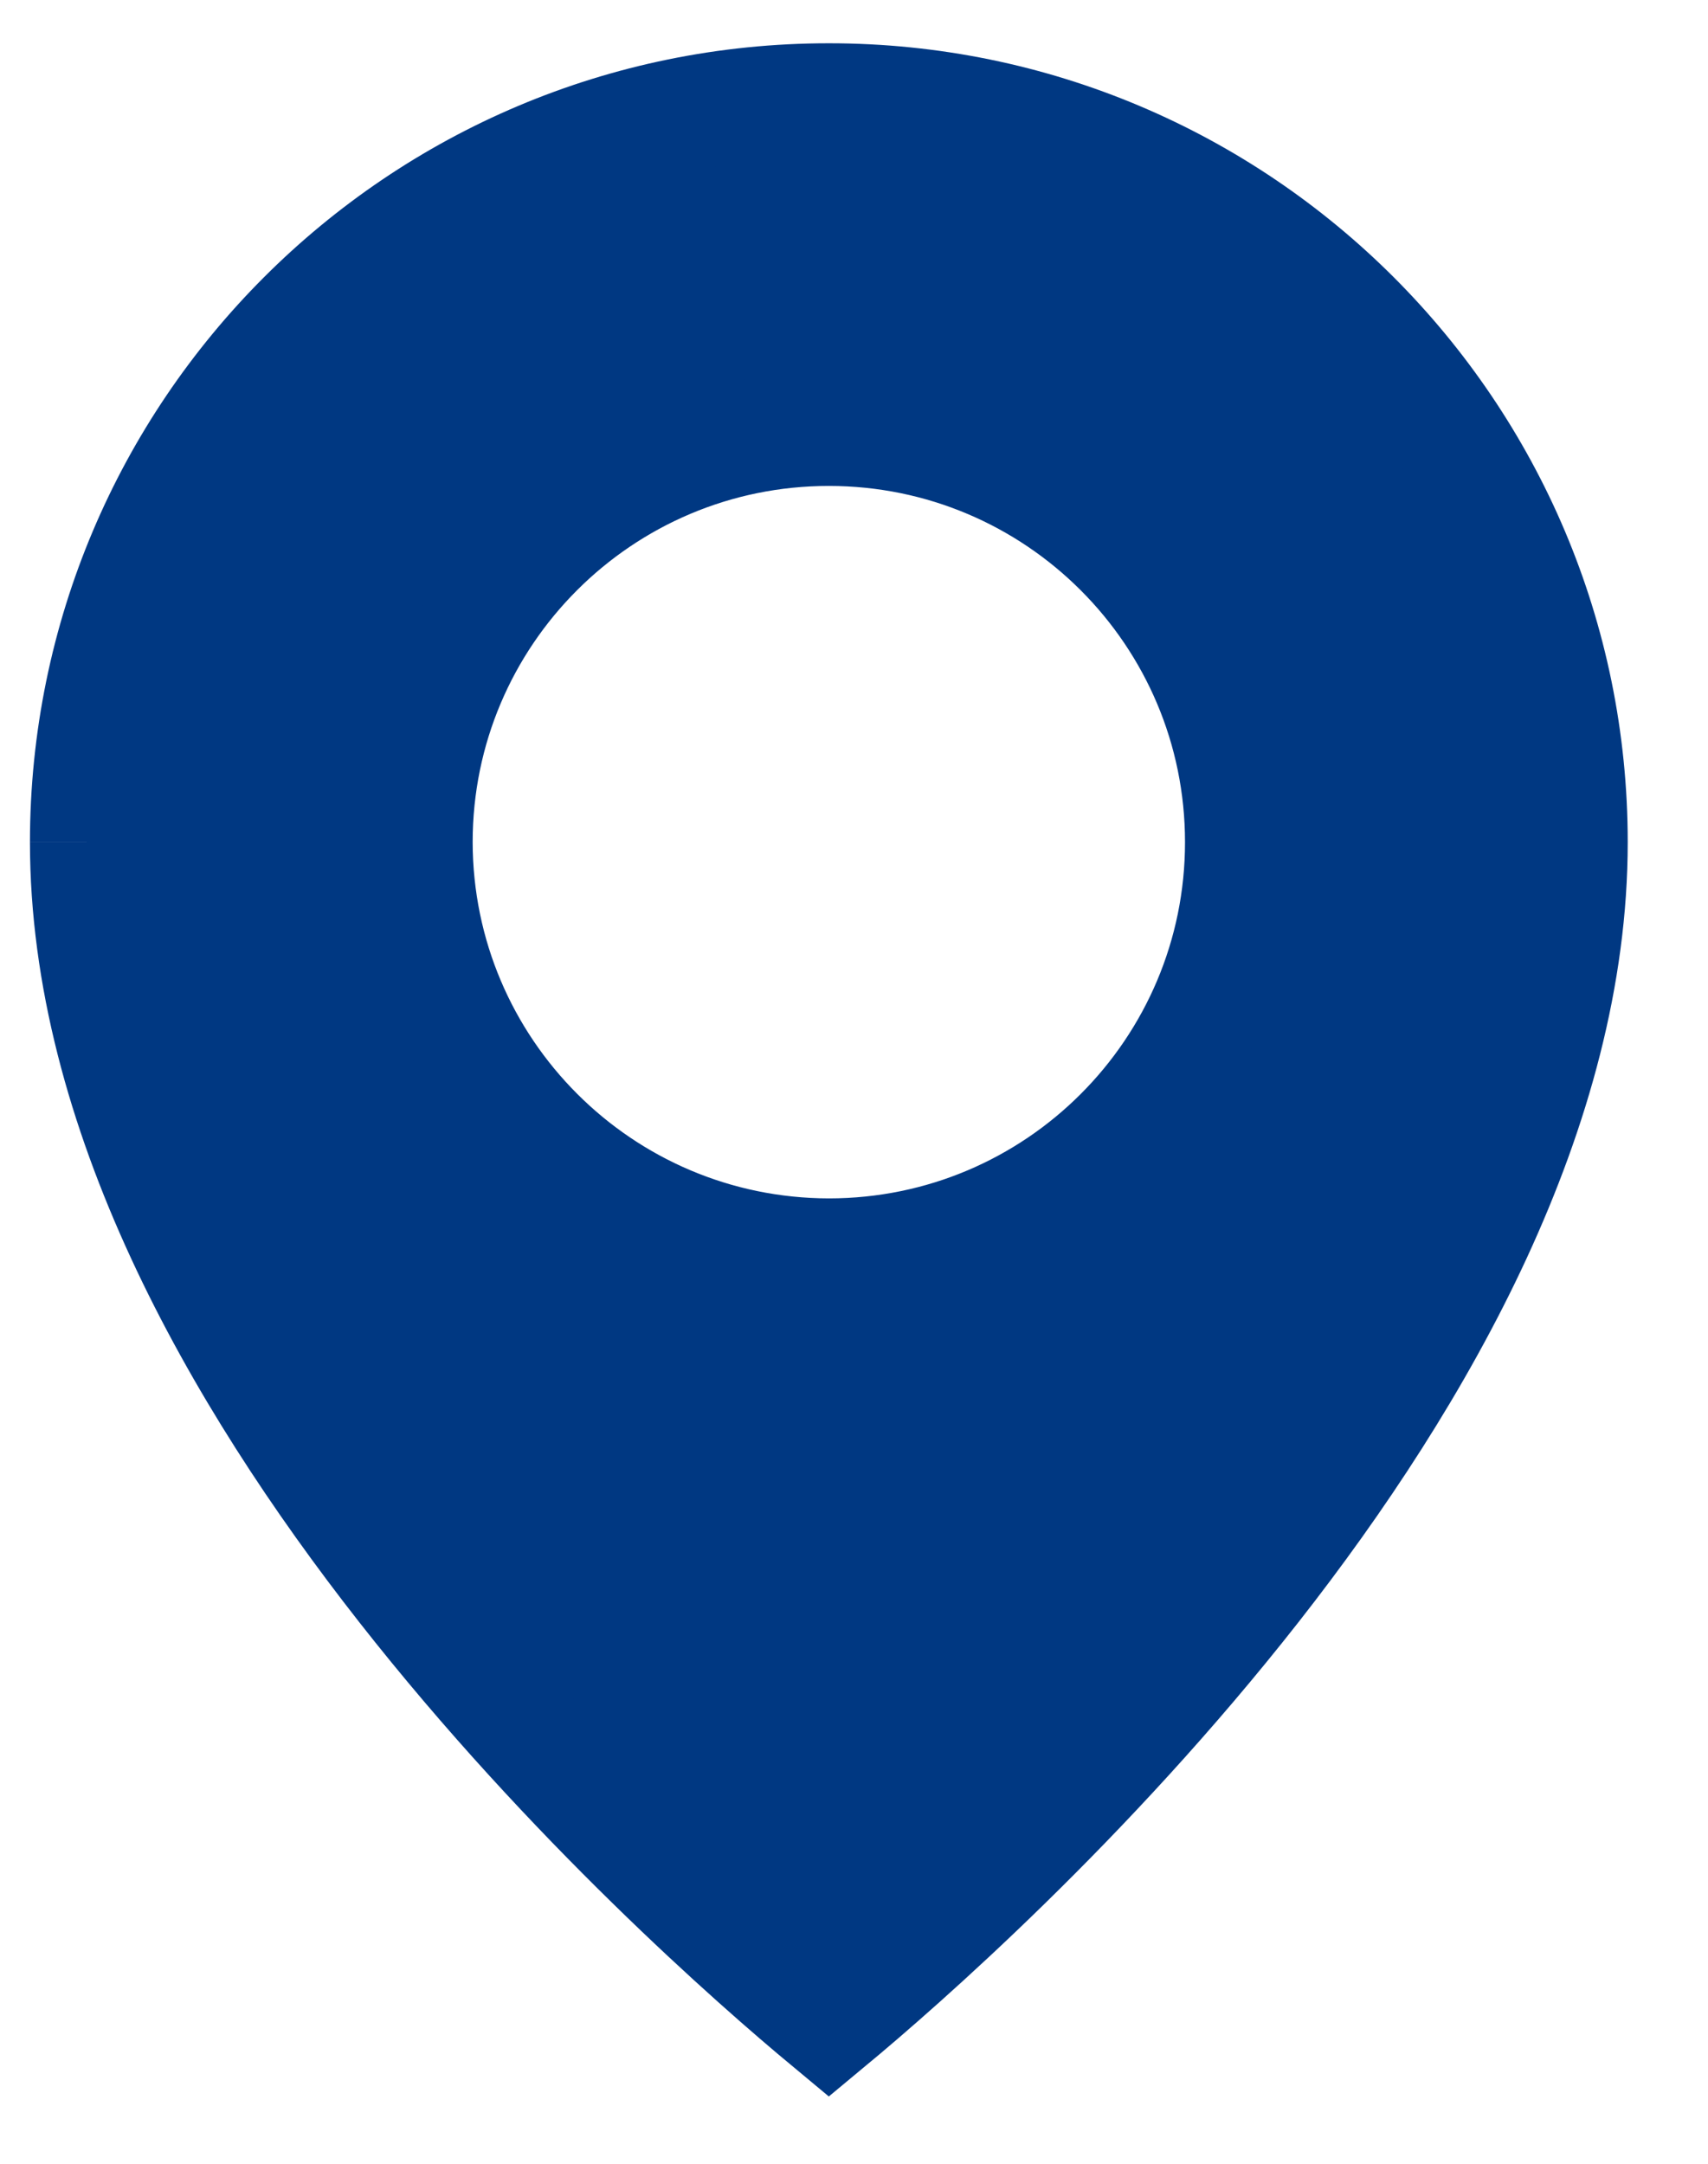 <?xml version="1.0" encoding="UTF-8"?>
<svg width="15px" height="19px" viewBox="0 0 15 19" version="1.1" xmlns="http://www.w3.org/2000/svg" xmlns:xlink="http://www.w3.org/1999/xlink">
    <title>A3E53C3B-0293-4076-BE1A-87D19B87EC05</title>
    <g id="IHK" stroke="none" stroke-width="1" fill="none" fill-rule="evenodd">
        <g id="stellenanzeige_detail" transform="translate(-978, -774)" fill="#003882" stroke="#003882">
            <g id="ic_location" transform="translate(978, 774)">
                <path d="M7.279,11.023 C9.283,11.023 10.907,9.398 10.907,7.395 C10.907,5.391 9.283,3.767 7.279,3.767 C5.276,3.767 3.651,5.391 3.651,7.395 C3.654,9.397 5.277,11.02 7.279,11.023 M0.763,7.395 C0.763,12.066 6.019,16.712 7.279,17.759 C8.54,16.712 13.795,12.066 13.795,7.395 C13.795,3.796 10.877,0.879 7.278,0.88 C3.68,0.88 0.764,3.797 0.763,7.395" id="Fill-1"></path>
            </g>
        </g>
    </g>
</svg>